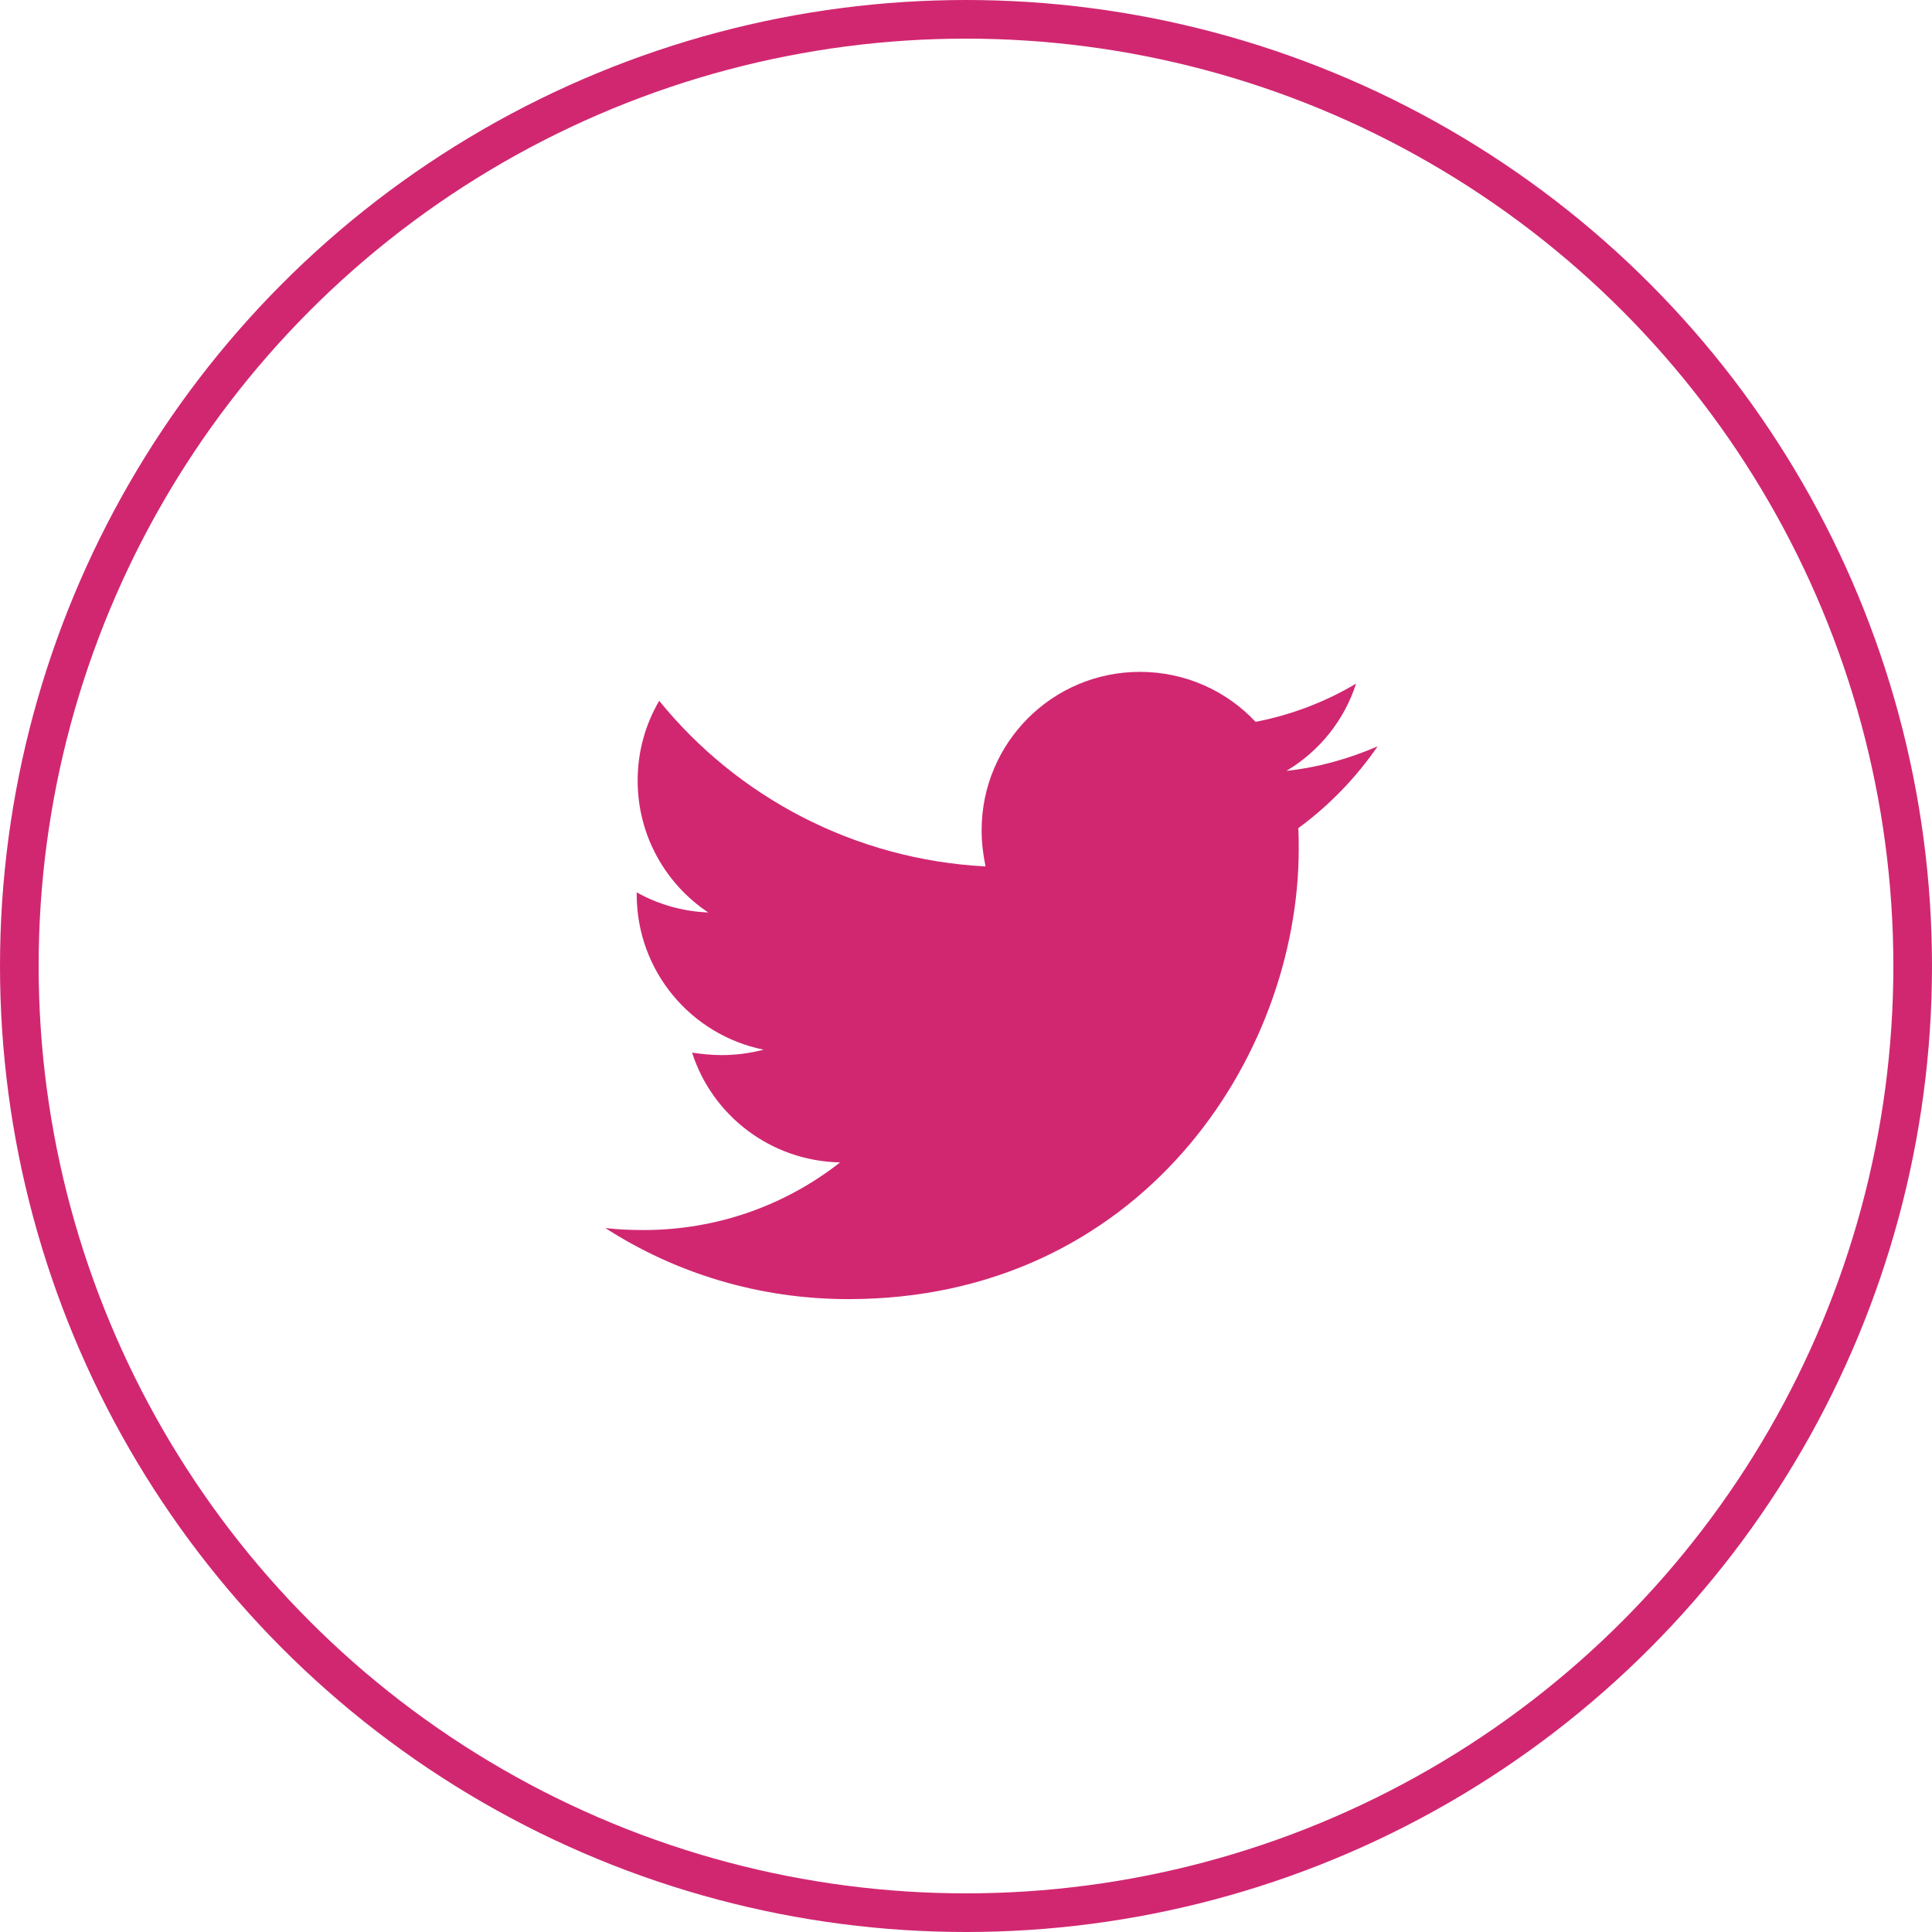 <svg xmlns="http://www.w3.org/2000/svg" viewBox="0 0 45 45">
  <g fill="none" fill-rule="evenodd">
    <circle cx="22.5" cy="22.5" r="22.05" stroke="#D12771" stroke-width=".9"/>
    <path fill="#D12771" fill-rule="nonzero" d="M30.239 19.291c.011.16.011.32.011.479 0 4.874-3.709 10.489-10.489 10.489-2.089 0-4.029-.605-5.661-1.655.297.034.582.046.89.046 1.723 0 3.31-.582 4.577-1.575-1.621-.034-2.979-1.096-3.447-2.557.228.034.457.057.696.057.331 0 .662-.046.97-.126-1.689-.342-2.956-1.826-2.956-3.618v-.046c.491.274 1.061.445 1.666.468-.993-.662-1.644-1.792-1.644-3.07 0-.685.183-1.313.502-1.86 1.815 2.237 4.543 3.698 7.601 3.858-.057-.274-.091-.559-.091-.845 0-2.032 1.644-3.687 3.687-3.687 1.061 0 2.02.445 2.694 1.164.833-.16 1.632-.468 2.34-.89-.274.856-.856 1.575-1.621 2.032.742-.08 1.461-.285 2.123-.571-.502.73-1.13 1.381-1.849 1.906v-0Z"/>
  </g>
</svg>